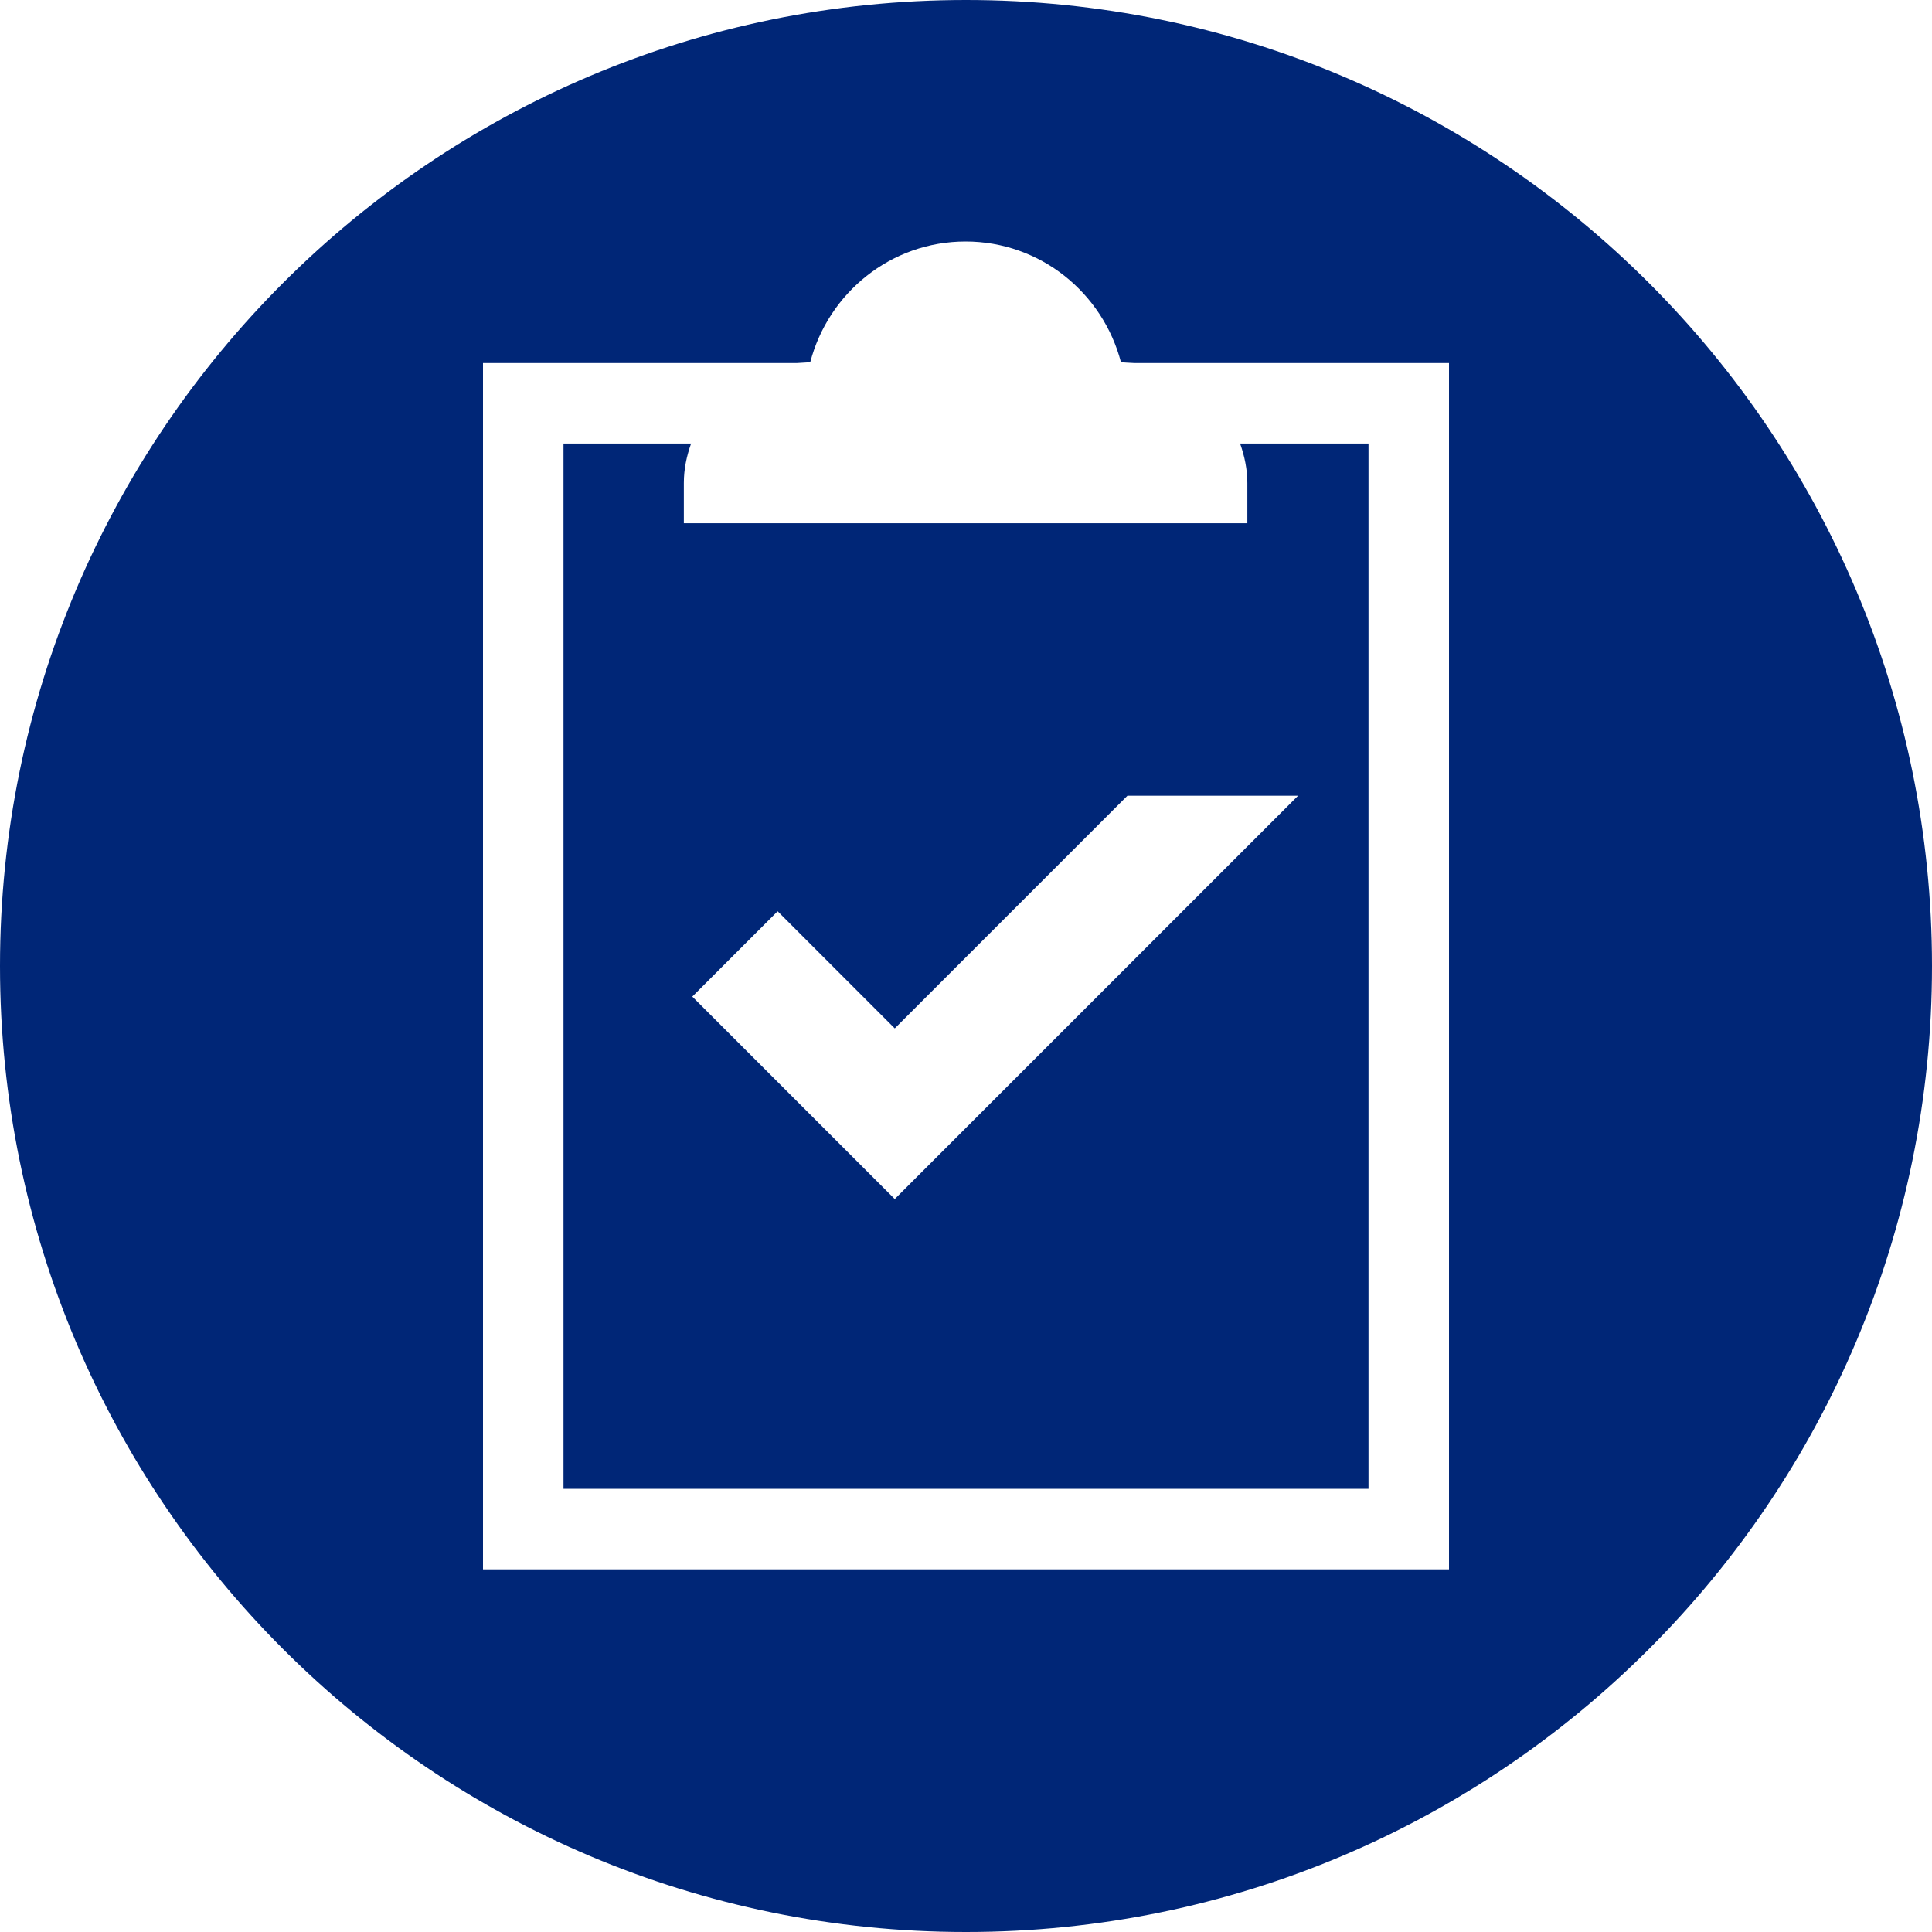 <?xml version="1.0" encoding="UTF-8"?>
<svg xmlns="http://www.w3.org/2000/svg" id="Layer_1" viewBox="0 0 48 48">
  <defs>
    <style>.cls-1{fill:#002677;}</style>
  </defs>
  <path class="cls-1" d="m30.99,13h-14v-1c0-.35.07-.67.18-.98h-3.17v25.97h20V11.02h-3.19c.11.31.18.64.18.98v1Zm-8.75,16.8l-5.04-5.04,2.12-2.12,2.91,2.91,5.78-5.78h4.24l-10.03,10.03Z"></path>
  <path class="cls-1" d="m24,0C10.75,0,0,10.75,0,24s10.75,24,24,24,24-10.75,24-24S37.25,0,24,0Zm12,38.99H12V9.02h7.8s.33-.02.33-.02c.45-1.72,2-3,3.86-3s3.41,1.28,3.86,3c0,0,.27.02.33.02h7.82v29.97Z"></path>
</svg>
